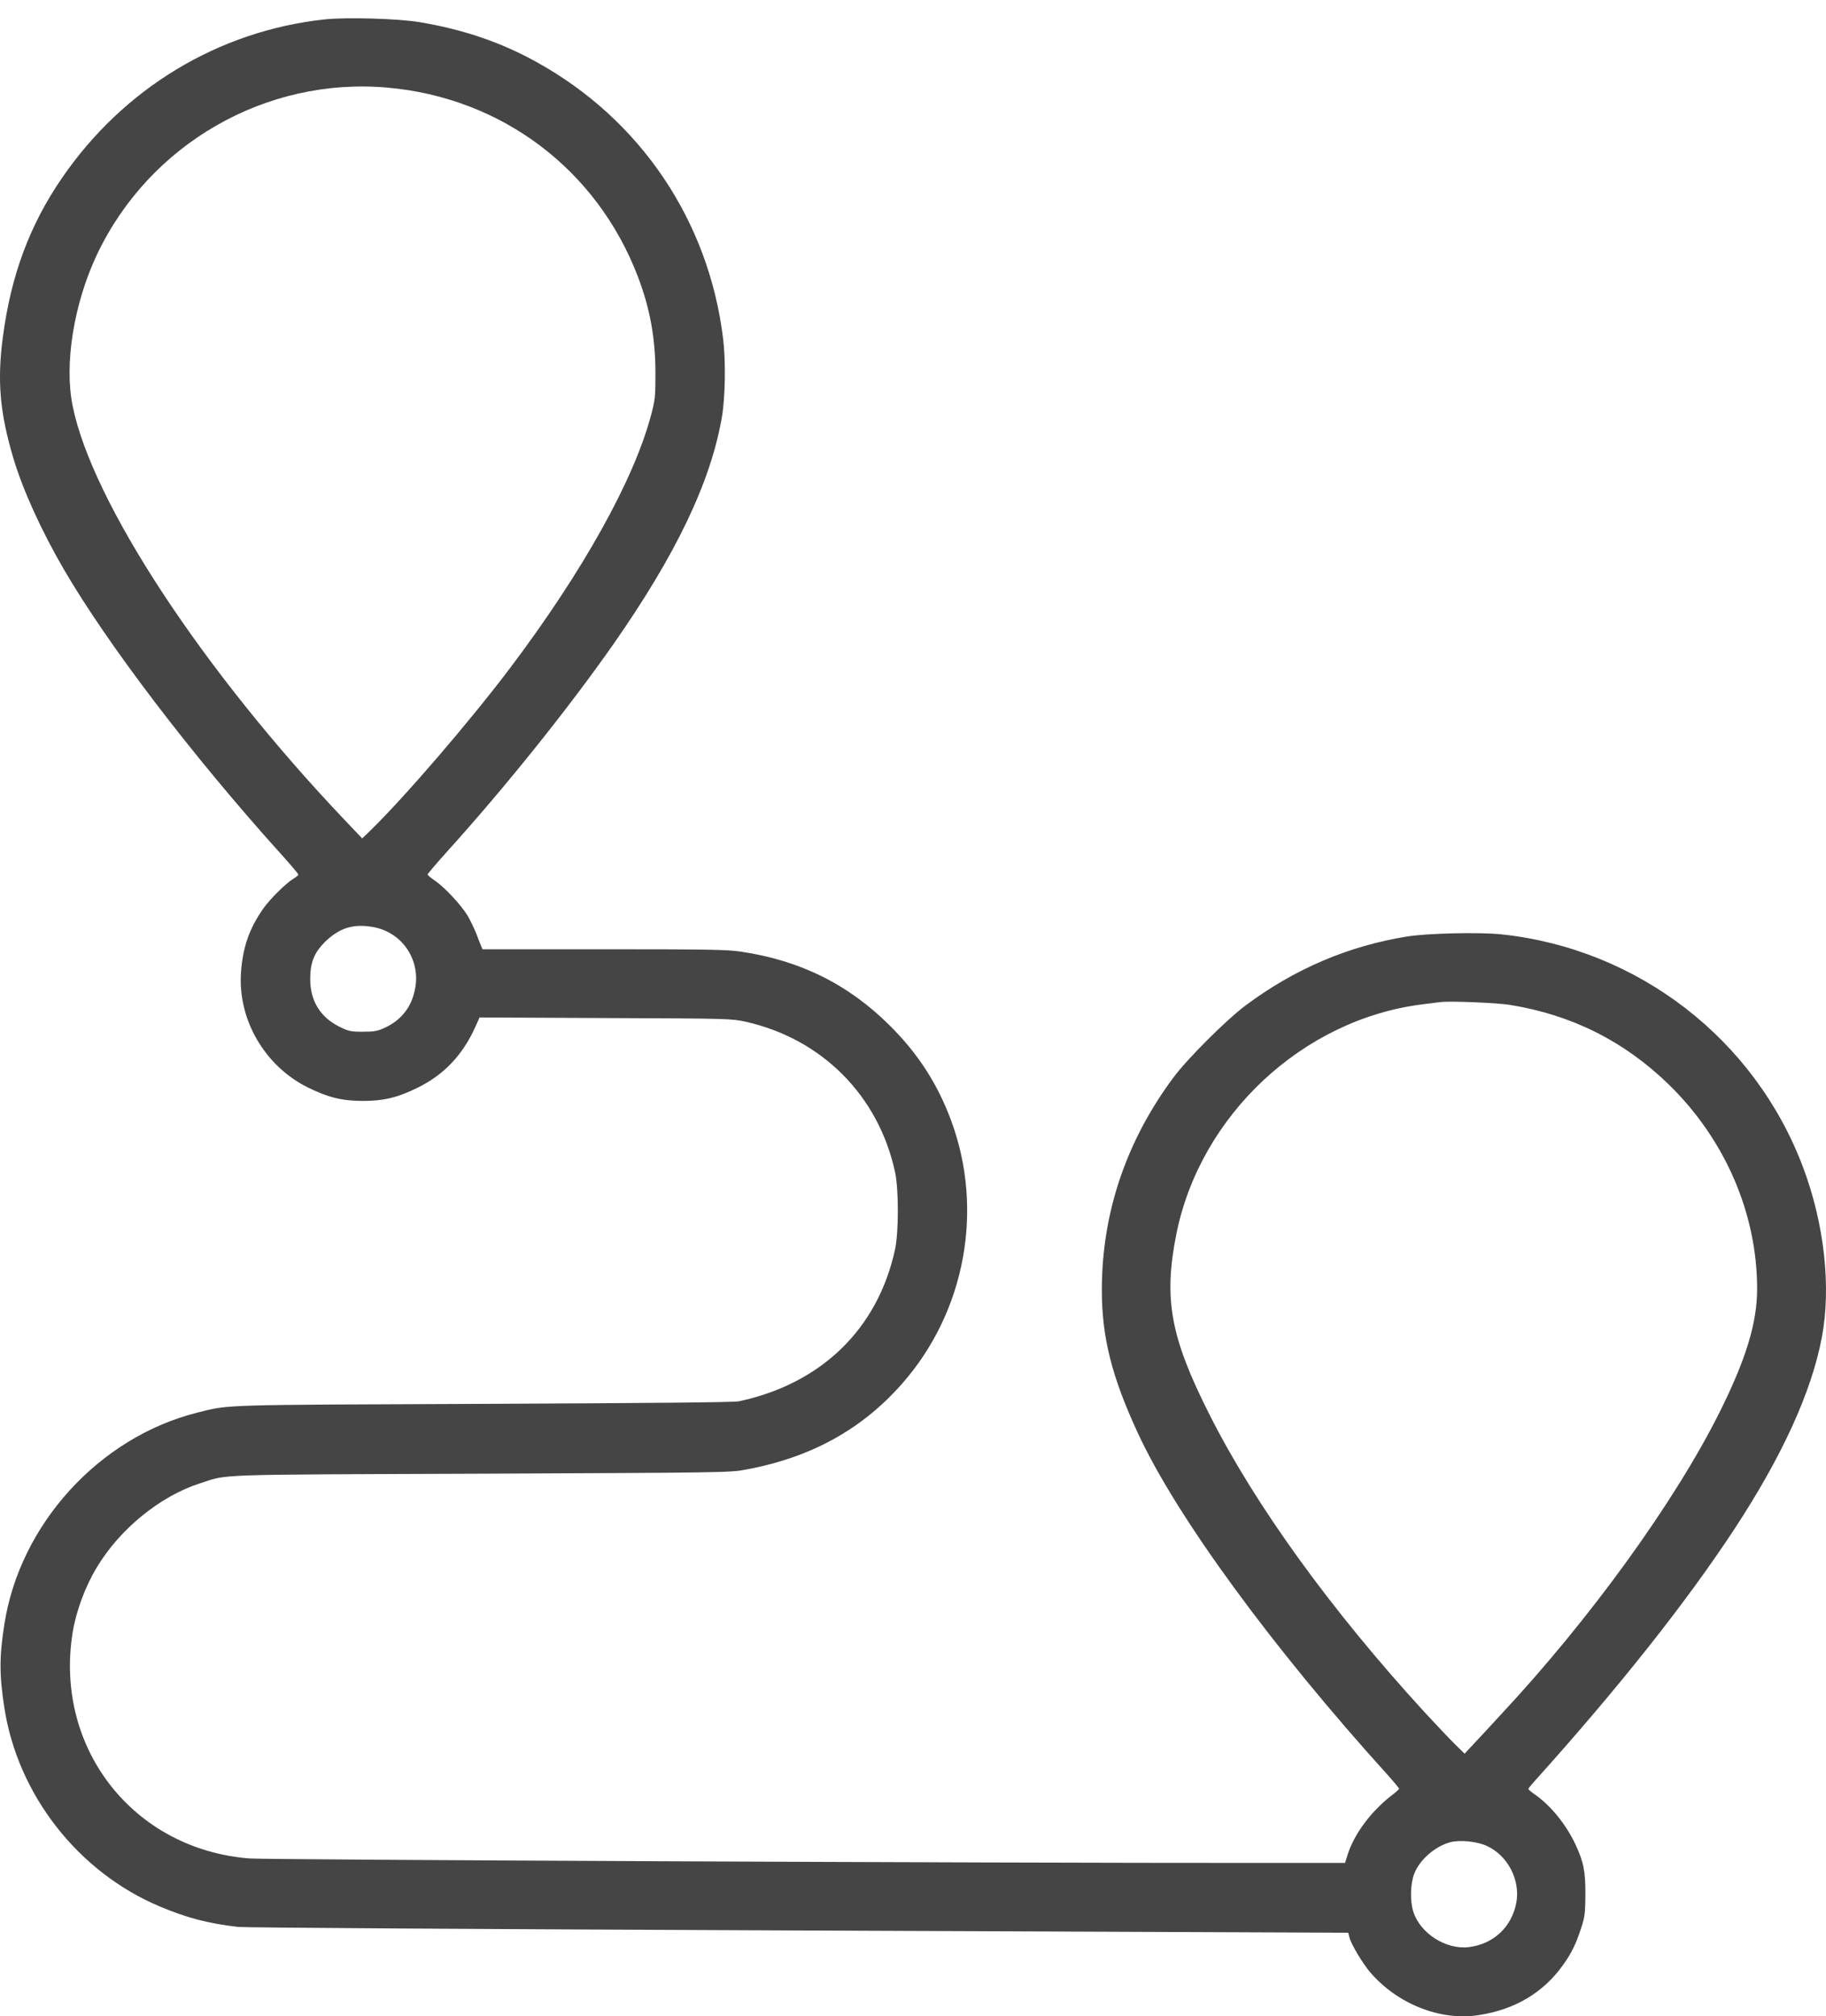 <svg width="96" height="106" viewBox="0 0 96 106" fill="none" xmlns="http://www.w3.org/2000/svg">
<path d="M17.051 1.021C11.474 1.63 6.484 4.645 3.25 9.37C1.556 11.838 0.571 14.493 0.15 17.727C-0.155 20.023 -0.007 21.71 0.704 24.092C1.204 25.763 2.157 27.864 3.344 29.91C5.64 33.862 10.084 39.696 14.723 44.843C15.254 45.429 15.684 45.937 15.684 45.976C15.684 46.015 15.575 46.108 15.442 46.186C15.051 46.413 14.208 47.249 13.848 47.756C13.107 48.803 12.755 49.818 12.669 51.146C12.505 53.614 13.919 56.035 16.168 57.16C17.238 57.691 17.98 57.878 19.081 57.878C20.167 57.878 20.917 57.699 21.971 57.175C23.346 56.496 24.322 55.465 24.986 53.996L25.212 53.489L31.827 53.52C38.31 53.544 38.466 53.551 39.208 53.715C43.23 54.621 46.19 57.613 47.057 61.619C47.252 62.548 47.252 64.751 47.057 65.68C46.151 69.859 43.191 72.741 38.841 73.67C38.575 73.725 34.163 73.764 25.447 73.803C11.412 73.858 12.091 73.834 10.373 74.264C5.211 75.56 1.04 80.137 0.228 85.401C-0.038 87.119 -0.038 88.033 0.228 89.774C0.931 94.351 4.109 98.42 8.397 100.224C9.826 100.826 10.92 101.115 12.521 101.302C12.888 101.341 25.204 101.419 42.004 101.489C57.874 101.552 70.87 101.607 70.878 101.607C70.885 101.607 70.909 101.708 70.94 101.833C71.01 102.169 71.627 103.208 72.041 103.692C73.463 105.348 75.712 106.246 77.719 105.941C79.641 105.652 81.14 104.762 82.187 103.286C82.624 102.677 82.858 102.185 83.124 101.372C83.319 100.779 83.343 100.591 83.35 99.615C83.358 98.381 83.257 97.881 82.819 96.944C82.319 95.89 81.507 94.898 80.687 94.335C80.5 94.203 80.351 94.078 80.351 94.046C80.359 94.015 80.492 93.843 80.648 93.672C85.084 88.743 88.614 84.292 91.168 80.41C93.683 76.583 95.229 73.201 95.776 70.335C96.284 67.688 95.917 64.345 94.792 61.361C92.262 54.637 86.138 49.896 78.969 49.123C77.844 48.998 75.048 49.06 73.986 49.232C70.878 49.732 68.043 50.943 65.457 52.88C64.458 53.629 62.411 55.676 61.693 56.644C59.209 59.987 57.936 63.751 57.928 67.789C57.921 70.296 58.452 72.389 59.834 75.365C61.865 79.746 66.894 86.619 72.963 93.32C73.291 93.687 73.556 94.007 73.556 94.039C73.556 94.062 73.424 94.187 73.26 94.312C72.112 95.179 71.206 96.382 70.846 97.514L70.714 97.936H65.95C52.282 97.944 14.052 97.772 13.13 97.702C7.03 97.233 2.86 91.93 3.813 85.862C3.992 84.721 4.476 83.409 5.093 82.394C6.304 80.379 8.405 78.668 10.49 77.989C12.029 77.489 10.928 77.528 25.29 77.474C38.044 77.419 38.396 77.419 39.231 77.255C42.644 76.622 45.331 75.138 47.455 72.709C50.751 68.945 51.743 63.587 50.001 58.901C49.298 56.996 48.267 55.395 46.799 53.934C44.62 51.755 42.074 50.49 38.95 50.029C38.247 49.92 37.115 49.904 31.741 49.904H25.368L25.29 49.724C25.251 49.631 25.134 49.334 25.032 49.06C24.923 48.795 24.72 48.373 24.58 48.131C24.236 47.569 23.377 46.647 22.877 46.304C22.658 46.155 22.479 46.007 22.479 45.976C22.479 45.937 22.916 45.429 23.439 44.843C26.563 41.391 29.883 37.244 32.257 33.854C35.545 29.145 37.357 25.357 37.95 21.944C38.13 20.913 38.161 19.007 38.021 17.844C37.279 11.627 33.678 6.277 28.196 3.255C26.337 2.224 24.361 1.552 22.088 1.169C20.948 0.974 18.199 0.896 17.051 1.021ZM20.37 4.606C26.384 5.137 31.39 8.917 33.538 14.548C34.17 16.204 34.459 17.781 34.459 19.601C34.459 20.882 34.444 21.022 34.217 21.866C33.311 25.256 30.632 30.059 26.829 35.104C24.681 37.947 21.315 41.86 19.48 43.656L19.042 44.078L18.121 43.109C10.662 35.26 4.836 26.396 3.82 21.343C3.367 19.14 3.883 15.961 5.093 13.392C7.85 7.566 13.973 4.043 20.37 4.606ZM19.636 48.74C21.167 49.022 22.135 50.49 21.815 52.02C21.627 52.958 21.096 53.622 20.253 54.02C19.847 54.207 19.691 54.239 19.081 54.239C18.441 54.239 18.324 54.215 17.855 53.981C16.84 53.481 16.309 52.622 16.309 51.466C16.309 50.615 16.512 50.099 17.058 49.545C17.832 48.779 18.574 48.545 19.636 48.74ZM79.414 52.833C82.655 53.364 85.389 54.739 87.724 57.003C90.692 59.893 92.379 63.79 92.379 67.758C92.379 69.538 91.801 71.444 90.411 74.232C88.06 78.942 83.608 85.104 78.898 90.149C78.391 90.704 77.751 91.391 77.485 91.672L77.001 92.195L76.524 91.727C76.259 91.469 75.525 90.696 74.892 90.009C69.987 84.659 65.989 79.129 63.599 74.389C61.529 70.296 61.162 68.289 61.849 64.86C63.107 58.62 68.496 53.59 74.767 52.802C75.157 52.755 75.579 52.7 75.704 52.684C76.196 52.614 78.703 52.716 79.414 52.833ZM78.157 97.038C79.266 97.538 79.937 98.826 79.719 100.029C79.477 101.31 78.516 102.208 77.212 102.364C76.009 102.505 74.65 101.63 74.298 100.482C74.127 99.92 74.15 99.045 74.345 98.522C74.626 97.772 75.454 97.053 76.266 96.843C76.774 96.718 77.633 96.803 78.157 97.038Z" fill="#454545"/>
</svg>
